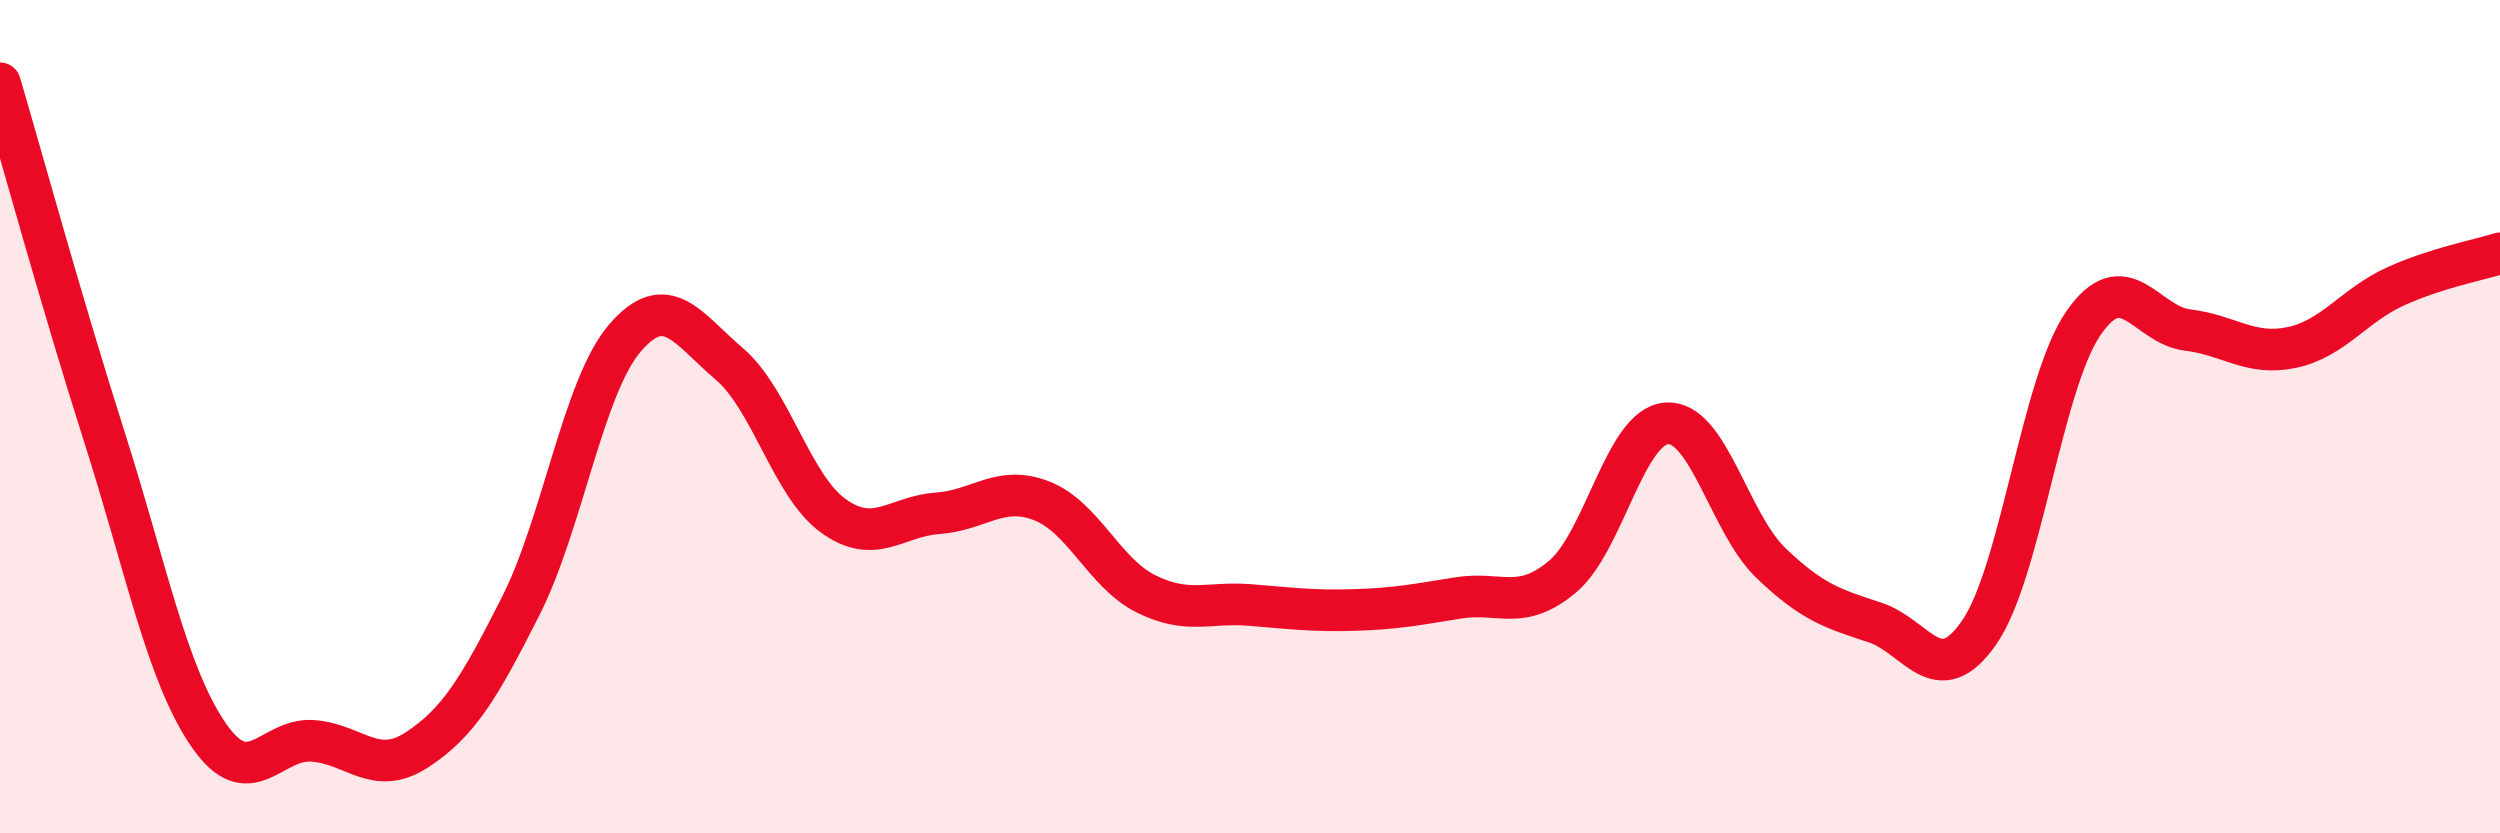 
    <svg width="60" height="20" viewBox="0 0 60 20" xmlns="http://www.w3.org/2000/svg">
      <path
        d="M 0,2 C 0.5,3.69 1.5,7.34 2.5,10.47 C 3.5,13.6 4,16.17 5,17.63 C 6,19.09 6.5,17.71 7.5,17.78 C 8.5,17.85 9,18.65 10,18 C 11,17.35 11.5,16.52 12.5,14.54 C 13.5,12.56 14,9.27 15,8.11 C 16,6.95 16.5,7.88 17.5,8.73 C 18.5,9.58 19,11.66 20,12.38 C 21,13.1 21.5,12.39 22.5,12.32 C 23.5,12.25 24,11.63 25,12.02 C 26,12.41 26.5,13.75 27.5,14.25 C 28.5,14.75 29,14.44 30,14.52 C 31,14.6 31.5,14.67 32.5,14.64 C 33.5,14.61 34,14.51 35,14.35 C 36,14.19 36.5,14.68 37.5,13.84 C 38.5,13 39,10.23 40,10.16 C 41,10.09 41.5,12.55 42.5,13.51 C 43.5,14.47 44,14.61 45,14.94 C 46,15.27 46.5,16.62 47.5,15.18 C 48.5,13.74 49,9.21 50,7.76 C 51,6.31 51.5,7.8 52.5,7.92 C 53.5,8.04 54,8.55 55,8.34 C 56,8.13 56.5,7.32 57.5,6.87 C 58.5,6.42 59.5,6.24 60,6.08L60 20L0 20Z"
        fill="#EB0A25"
        opacity="0.1"
        stroke-linecap="round"
        stroke-linejoin="round"
      />
      <path
        d="M 0,2 C 0.5,3.69 1.5,7.34 2.5,10.47 C 3.5,13.6 4,16.17 5,17.63 C 6,19.09 6.5,17.71 7.5,17.78 C 8.5,17.85 9,18.65 10,18 C 11,17.35 11.5,16.52 12.5,14.54 C 13.5,12.56 14,9.27 15,8.11 C 16,6.95 16.5,7.88 17.5,8.73 C 18.5,9.58 19,11.66 20,12.38 C 21,13.1 21.5,12.39 22.5,12.32 C 23.5,12.25 24,11.63 25,12.02 C 26,12.41 26.5,13.75 27.5,14.25 C 28.5,14.75 29,14.44 30,14.52 C 31,14.6 31.5,14.67 32.5,14.64 C 33.5,14.61 34,14.51 35,14.35 C 36,14.19 36.5,14.68 37.5,13.84 C 38.5,13 39,10.23 40,10.16 C 41,10.09 41.5,12.55 42.5,13.51 C 43.5,14.47 44,14.61 45,14.94 C 46,15.27 46.5,16.62 47.5,15.18 C 48.5,13.74 49,9.21 50,7.76 C 51,6.31 51.5,7.8 52.5,7.92 C 53.5,8.04 54,8.55 55,8.34 C 56,8.13 56.5,7.32 57.5,6.87 C 58.5,6.42 59.5,6.24 60,6.08"
        stroke="#EB0A25"
        stroke-width="1"
        fill="none"
        stroke-linecap="round"
        stroke-linejoin="round"
      />
    </svg>
  